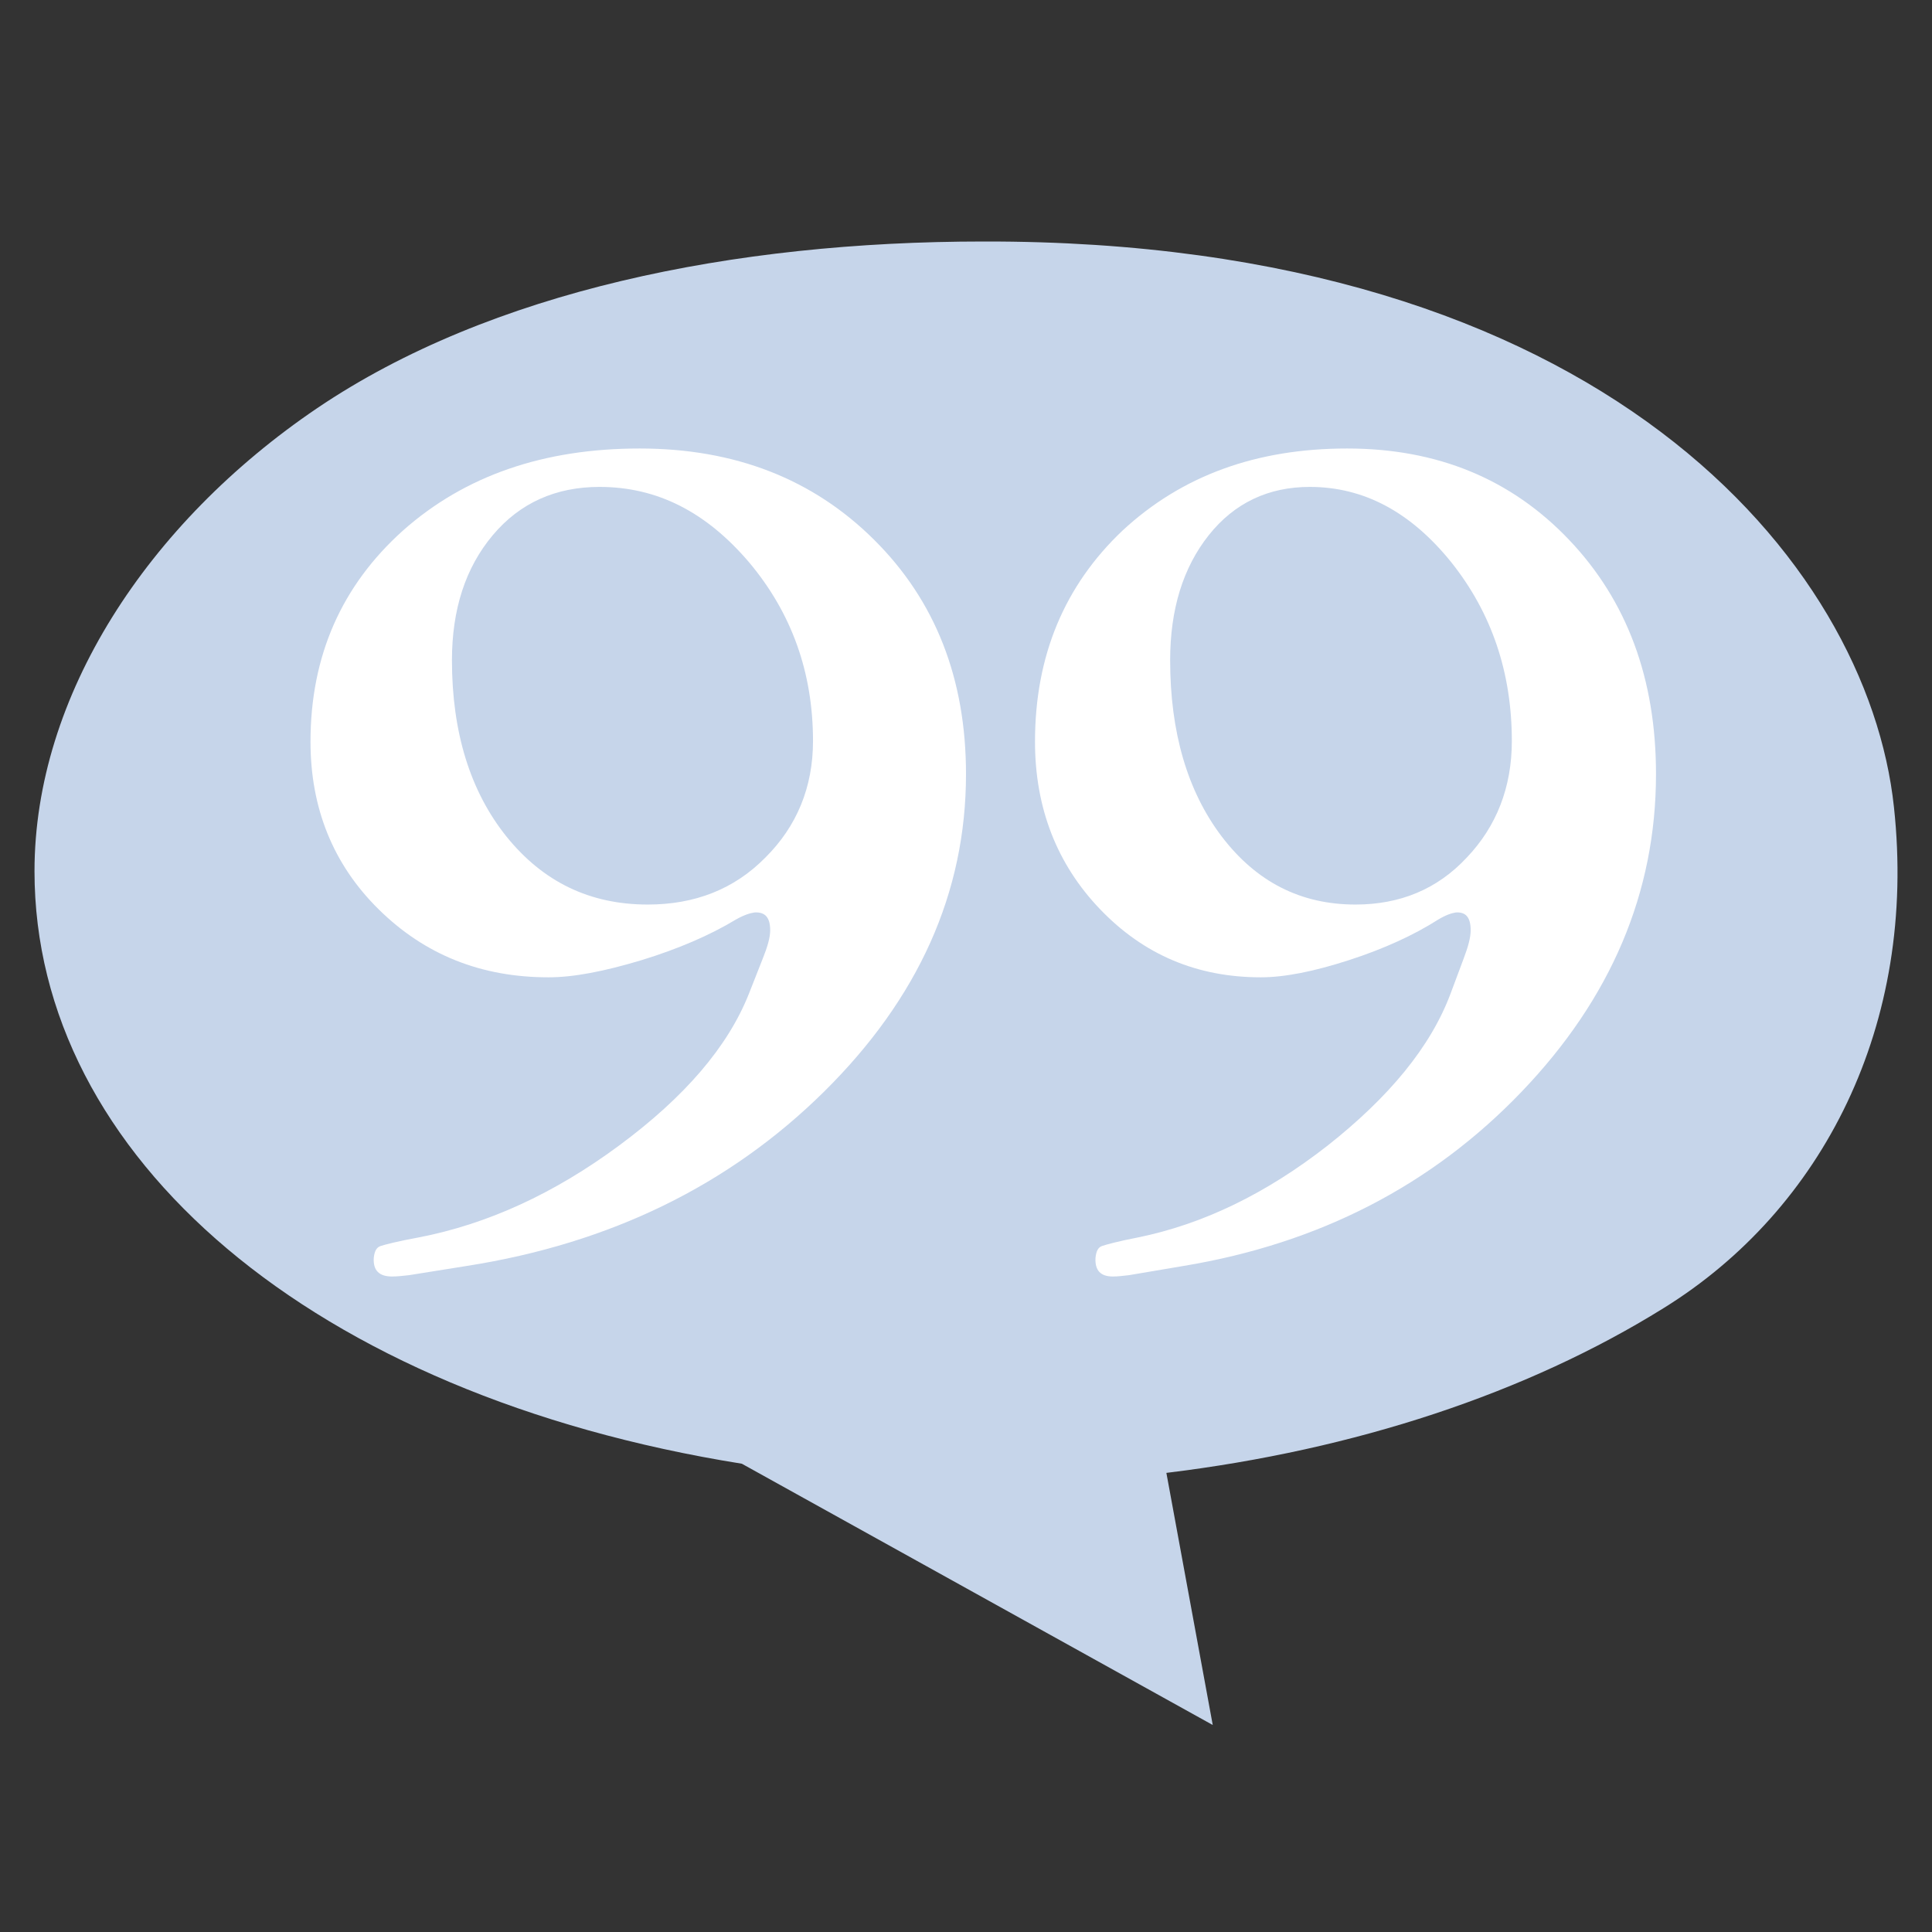 <svg width="42" height="42" viewBox="0 0 42 42" fill="none" xmlns="http://www.w3.org/2000/svg">
<rect x="0" y="0" width="42" height="42" fill="#333333" stroke="none"/>
<g id="99bitcoins">
<path id="Vector" d="M25.356 32.019C29.459 31.521 33.193 30.286 36.161 28.44C39.625 26.296 41.684 22.277 41.173 17.548C40.605 12.209 34.812 5.222 21.38 5.25C15.942 5.25 10.66 6.329 6.898 8.871C3.206 11.371 0.75 15.134 0.75 18.94C0.75 25.145 6.798 30.329 16.127 31.82L26.364 37.5L25.356 32.019Z" fill="#C6D5EA"/>
<path id="Vector_2" d="M13.032 10.585C12.086 10.585 11.303 10.93 10.712 11.635C10.12 12.34 9.825 13.246 9.825 14.354C9.825 15.923 10.224 17.203 11.007 18.182C11.806 19.174 12.825 19.664 14.082 19.664C15.102 19.664 15.959 19.333 16.639 18.642C17.319 17.966 17.674 17.117 17.674 16.11C17.674 14.628 17.216 13.333 16.285 12.225C15.353 11.131 14.289 10.585 13.032 10.585ZM13.905 9.75C15.974 9.75 17.674 10.412 19.004 11.736C20.335 13.059 21 14.757 21 16.829C21 19.405 19.965 21.707 17.91 23.736C15.856 25.764 13.269 27.031 10.15 27.52L8.893 27.721C8.746 27.736 8.642 27.75 8.524 27.75C8.243 27.75 8.11 27.62 8.125 27.347C8.14 27.203 8.184 27.117 8.273 27.088C8.361 27.059 8.627 26.987 9.1 26.901C10.593 26.613 12.042 25.951 13.461 24.901C14.88 23.851 15.826 22.757 16.285 21.592L16.58 20.843C16.684 20.584 16.743 20.383 16.743 20.225C16.743 19.951 16.639 19.822 16.403 19.836C16.299 19.851 16.166 19.894 15.989 19.995C15.442 20.326 14.747 20.628 13.949 20.872C13.136 21.117 12.471 21.246 11.924 21.246C10.46 21.246 9.233 20.757 8.228 19.764C7.238 18.786 6.75 17.563 6.75 16.124C6.75 14.254 7.43 12.728 8.76 11.534C10.105 10.34 11.82 9.75 13.905 9.75Z" fill="white"/>
<path id="Vector_3" d="M28.474 10.585C27.578 10.585 26.837 10.93 26.277 11.635C25.718 12.34 25.438 13.246 25.438 14.354C25.438 15.923 25.816 17.203 26.557 18.182C27.312 19.174 28.278 19.664 29.467 19.664C30.432 19.664 31.244 19.333 31.887 18.642C32.531 17.966 32.866 17.117 32.866 16.11C32.866 14.628 32.433 13.333 31.551 12.225C30.67 11.131 29.649 10.585 28.474 10.585ZM29.285 9.75C31.244 9.75 32.852 10.412 34.111 11.736C35.37 13.059 36 14.757 36 16.829C36 19.405 35.021 21.707 33.076 23.736C31.132 25.764 28.683 27.031 25.732 27.52L24.543 27.721C24.403 27.736 24.305 27.75 24.193 27.75C23.927 27.75 23.801 27.62 23.815 27.347C23.829 27.203 23.871 27.117 23.955 27.088C24.039 27.059 24.291 26.987 24.738 26.901C26.151 26.613 27.522 25.951 28.865 24.901C30.194 23.851 31.104 22.757 31.537 21.592L31.817 20.843C31.915 20.584 31.971 20.383 31.971 20.225C31.971 19.951 31.873 19.822 31.649 19.836C31.551 19.851 31.425 19.894 31.258 19.995C30.74 20.326 30.082 20.628 29.327 20.872C28.572 21.117 27.928 21.246 27.41 21.246C26.025 21.246 24.864 20.757 23.913 19.764C22.976 18.786 22.5 17.563 22.5 16.124C22.5 14.254 23.143 12.728 24.403 11.534C25.69 10.34 27.312 9.75 29.285 9.75Z" fill="white"/>
</g>
</svg>
